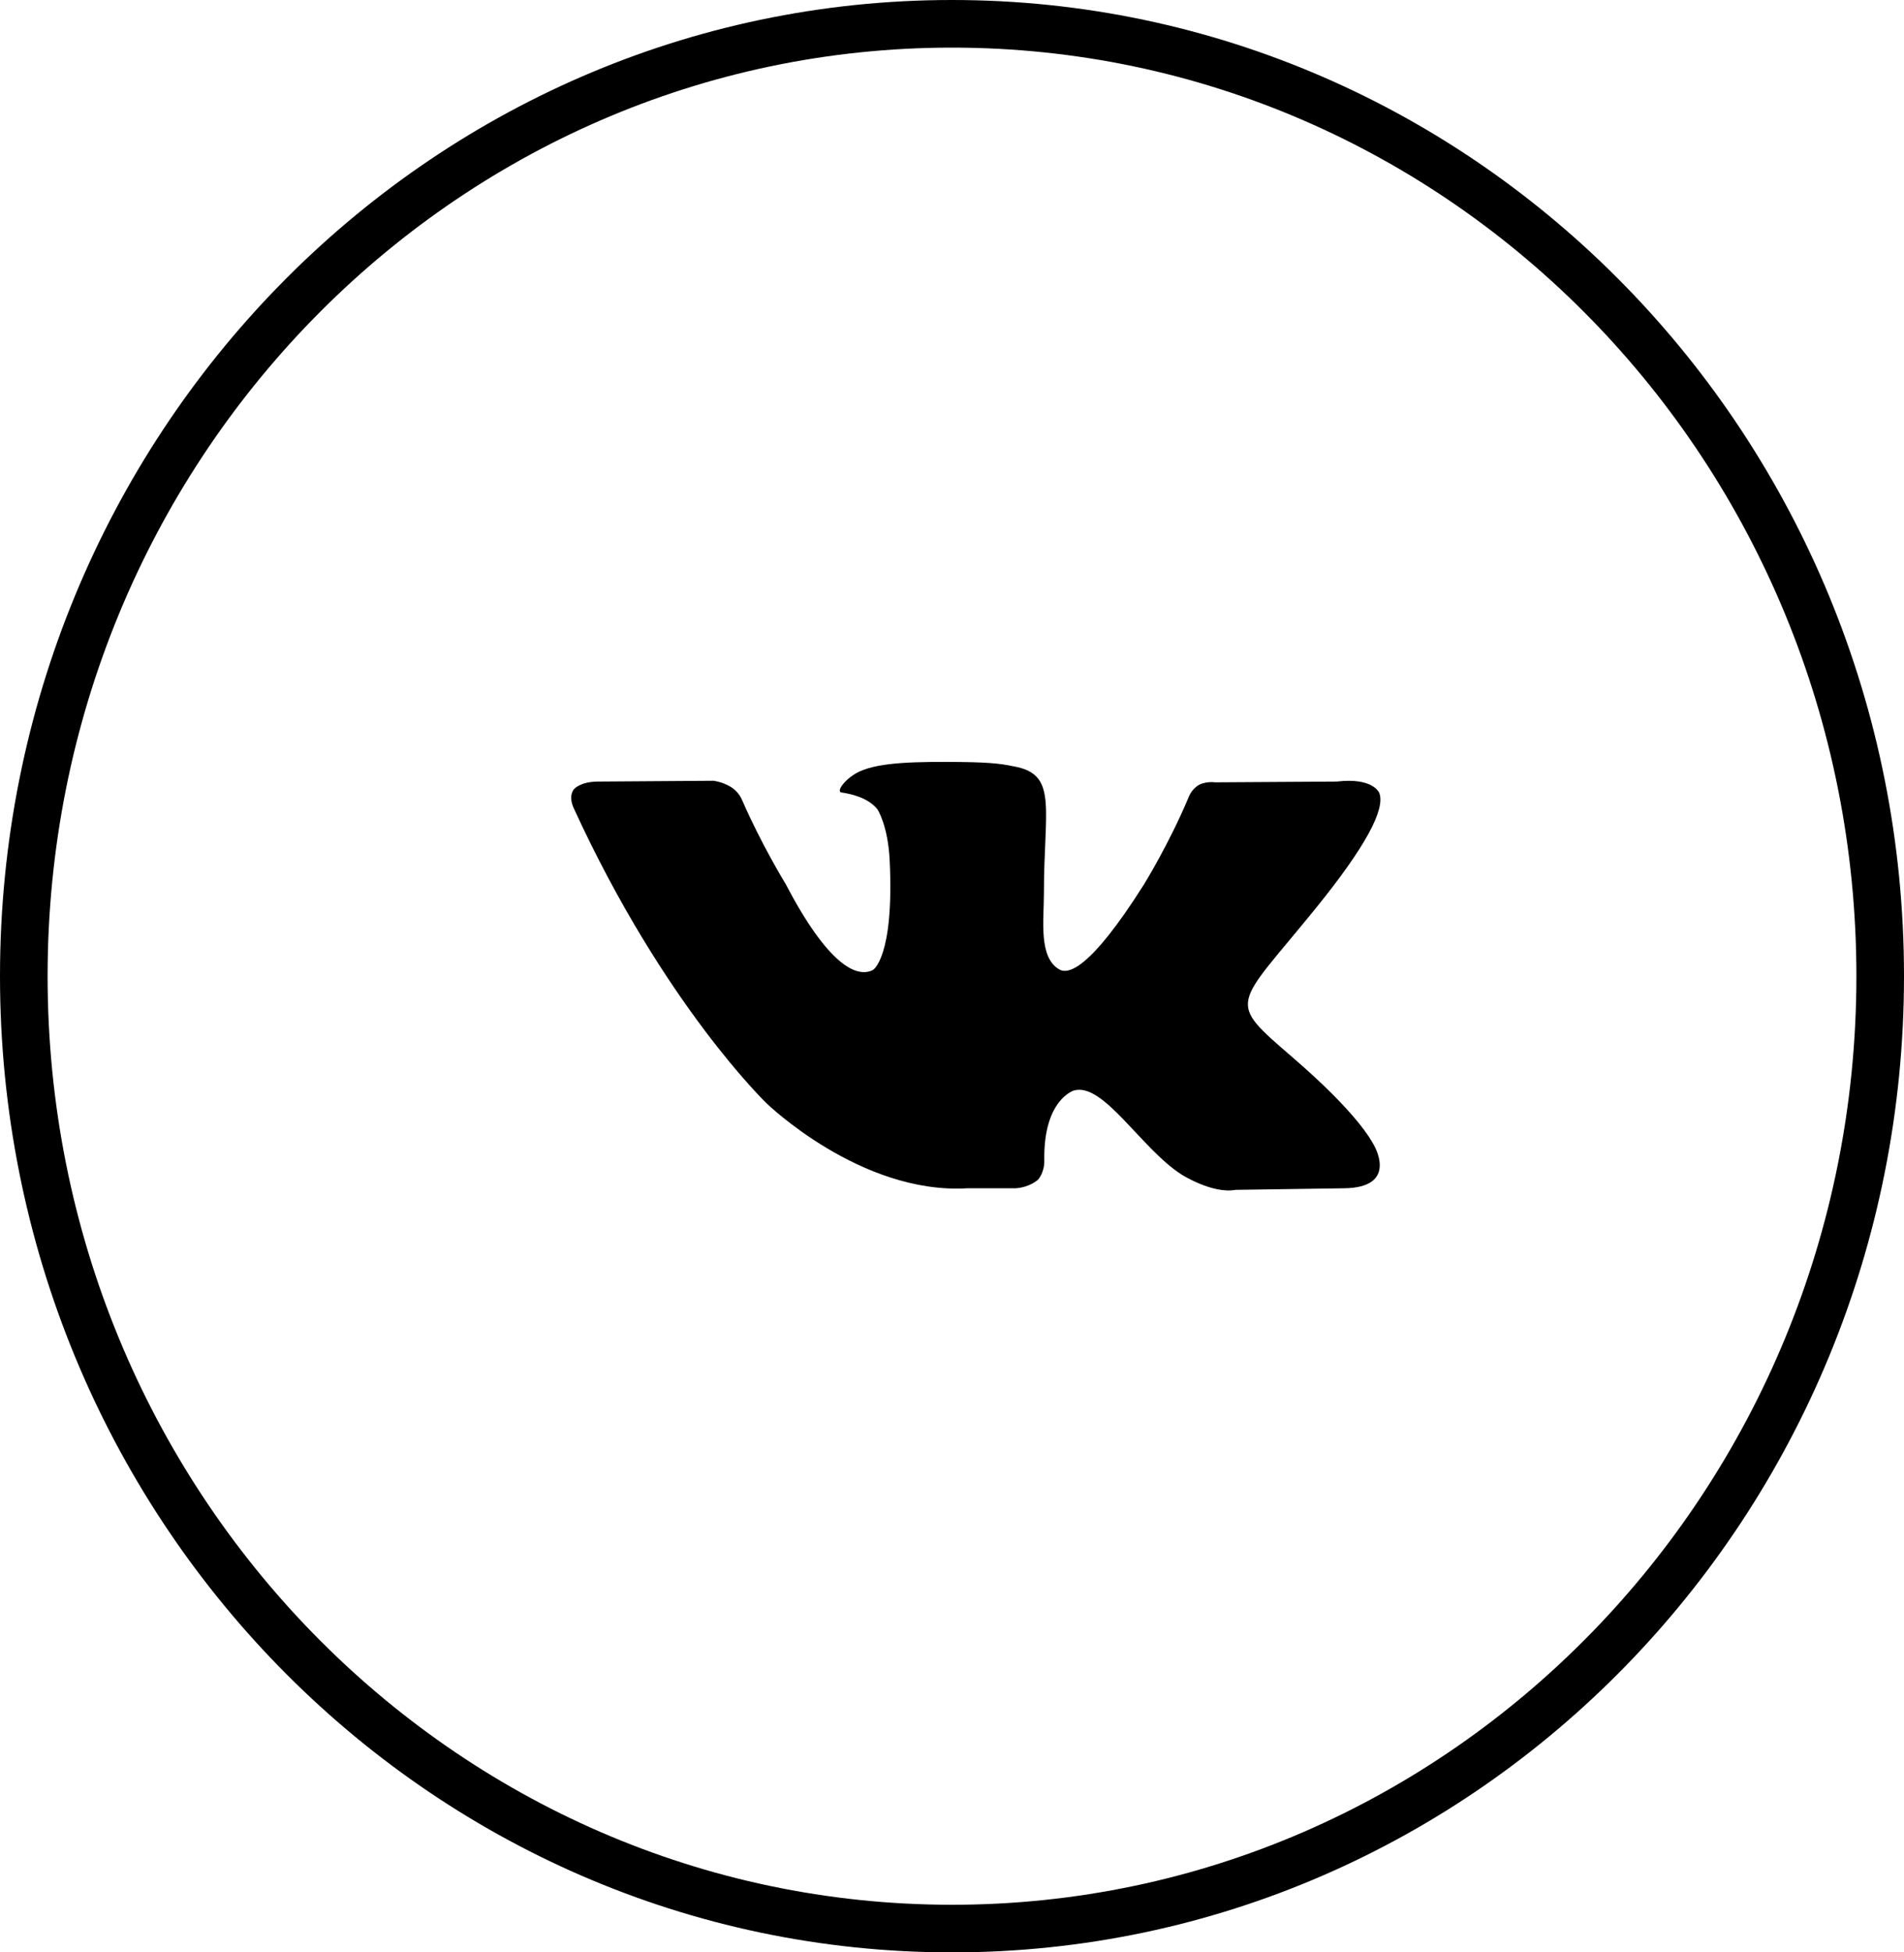 <svg width="40" height="41" viewBox="0 0 40 41" fill="none" xmlns="http://www.w3.org/2000/svg"><path d="M28.976 16.651C28.976 16.651 28.852 16.322 28.082 16.413L25.533 16.429C25.338 16.404 25.197 16.478 25.197 16.478C25.197 16.478 25.046 16.552 24.975 16.733C24.559 17.727 24.028 18.581 24.028 18.581C22.895 20.371 22.435 20.47 22.249 20.355C21.816 20.1 21.931 19.32 21.931 18.762C21.931 17.02 22.214 16.298 21.373 16.109C21.099 16.051 20.895 16.01 20.178 16.002C19.267 15.994 18.496 16.002 18.063 16.199C17.771 16.331 17.549 16.626 17.682 16.643C17.85 16.667 18.231 16.741 18.434 16.996C18.434 16.996 18.656 17.332 18.691 18.072C18.788 20.117 18.337 20.371 18.337 20.371C17.992 20.544 17.39 20.256 16.505 18.564C16.505 18.564 15.992 17.727 15.593 16.807C15.523 16.634 15.381 16.544 15.381 16.544C15.381 16.544 15.222 16.429 14.991 16.396L12.566 16.413C12.194 16.413 12.062 16.569 12.062 16.569C12.062 16.569 11.929 16.7 12.053 16.971C13.947 21.102 16.107 23.172 16.107 23.172C16.107 23.172 18.08 25.086 20.32 24.954H21.338C21.647 24.93 21.807 24.773 21.807 24.773C21.807 24.773 21.948 24.626 21.939 24.355C21.922 23.09 22.559 22.901 22.559 22.901C23.179 22.72 23.975 24.125 24.825 24.667C24.825 24.667 25.471 25.077 25.958 24.987L28.224 24.954C29.419 24.946 28.852 24.026 28.852 24.026C28.808 23.952 28.525 23.386 27.162 22.211C25.745 20.987 25.931 21.184 27.648 19.066C28.693 17.776 29.109 16.988 28.976 16.651Z" fill="currentColor"/><path d="M39.5 20.5C39.5 31.557 30.758 40.5 20 40.5C9.242 40.5 0.5 31.557 0.5 20.5C0.5 9.443 9.242 0.5 20 0.5C30.758 0.5 39.5 9.443 39.5 20.5Z" stroke="currentColor"/></svg>